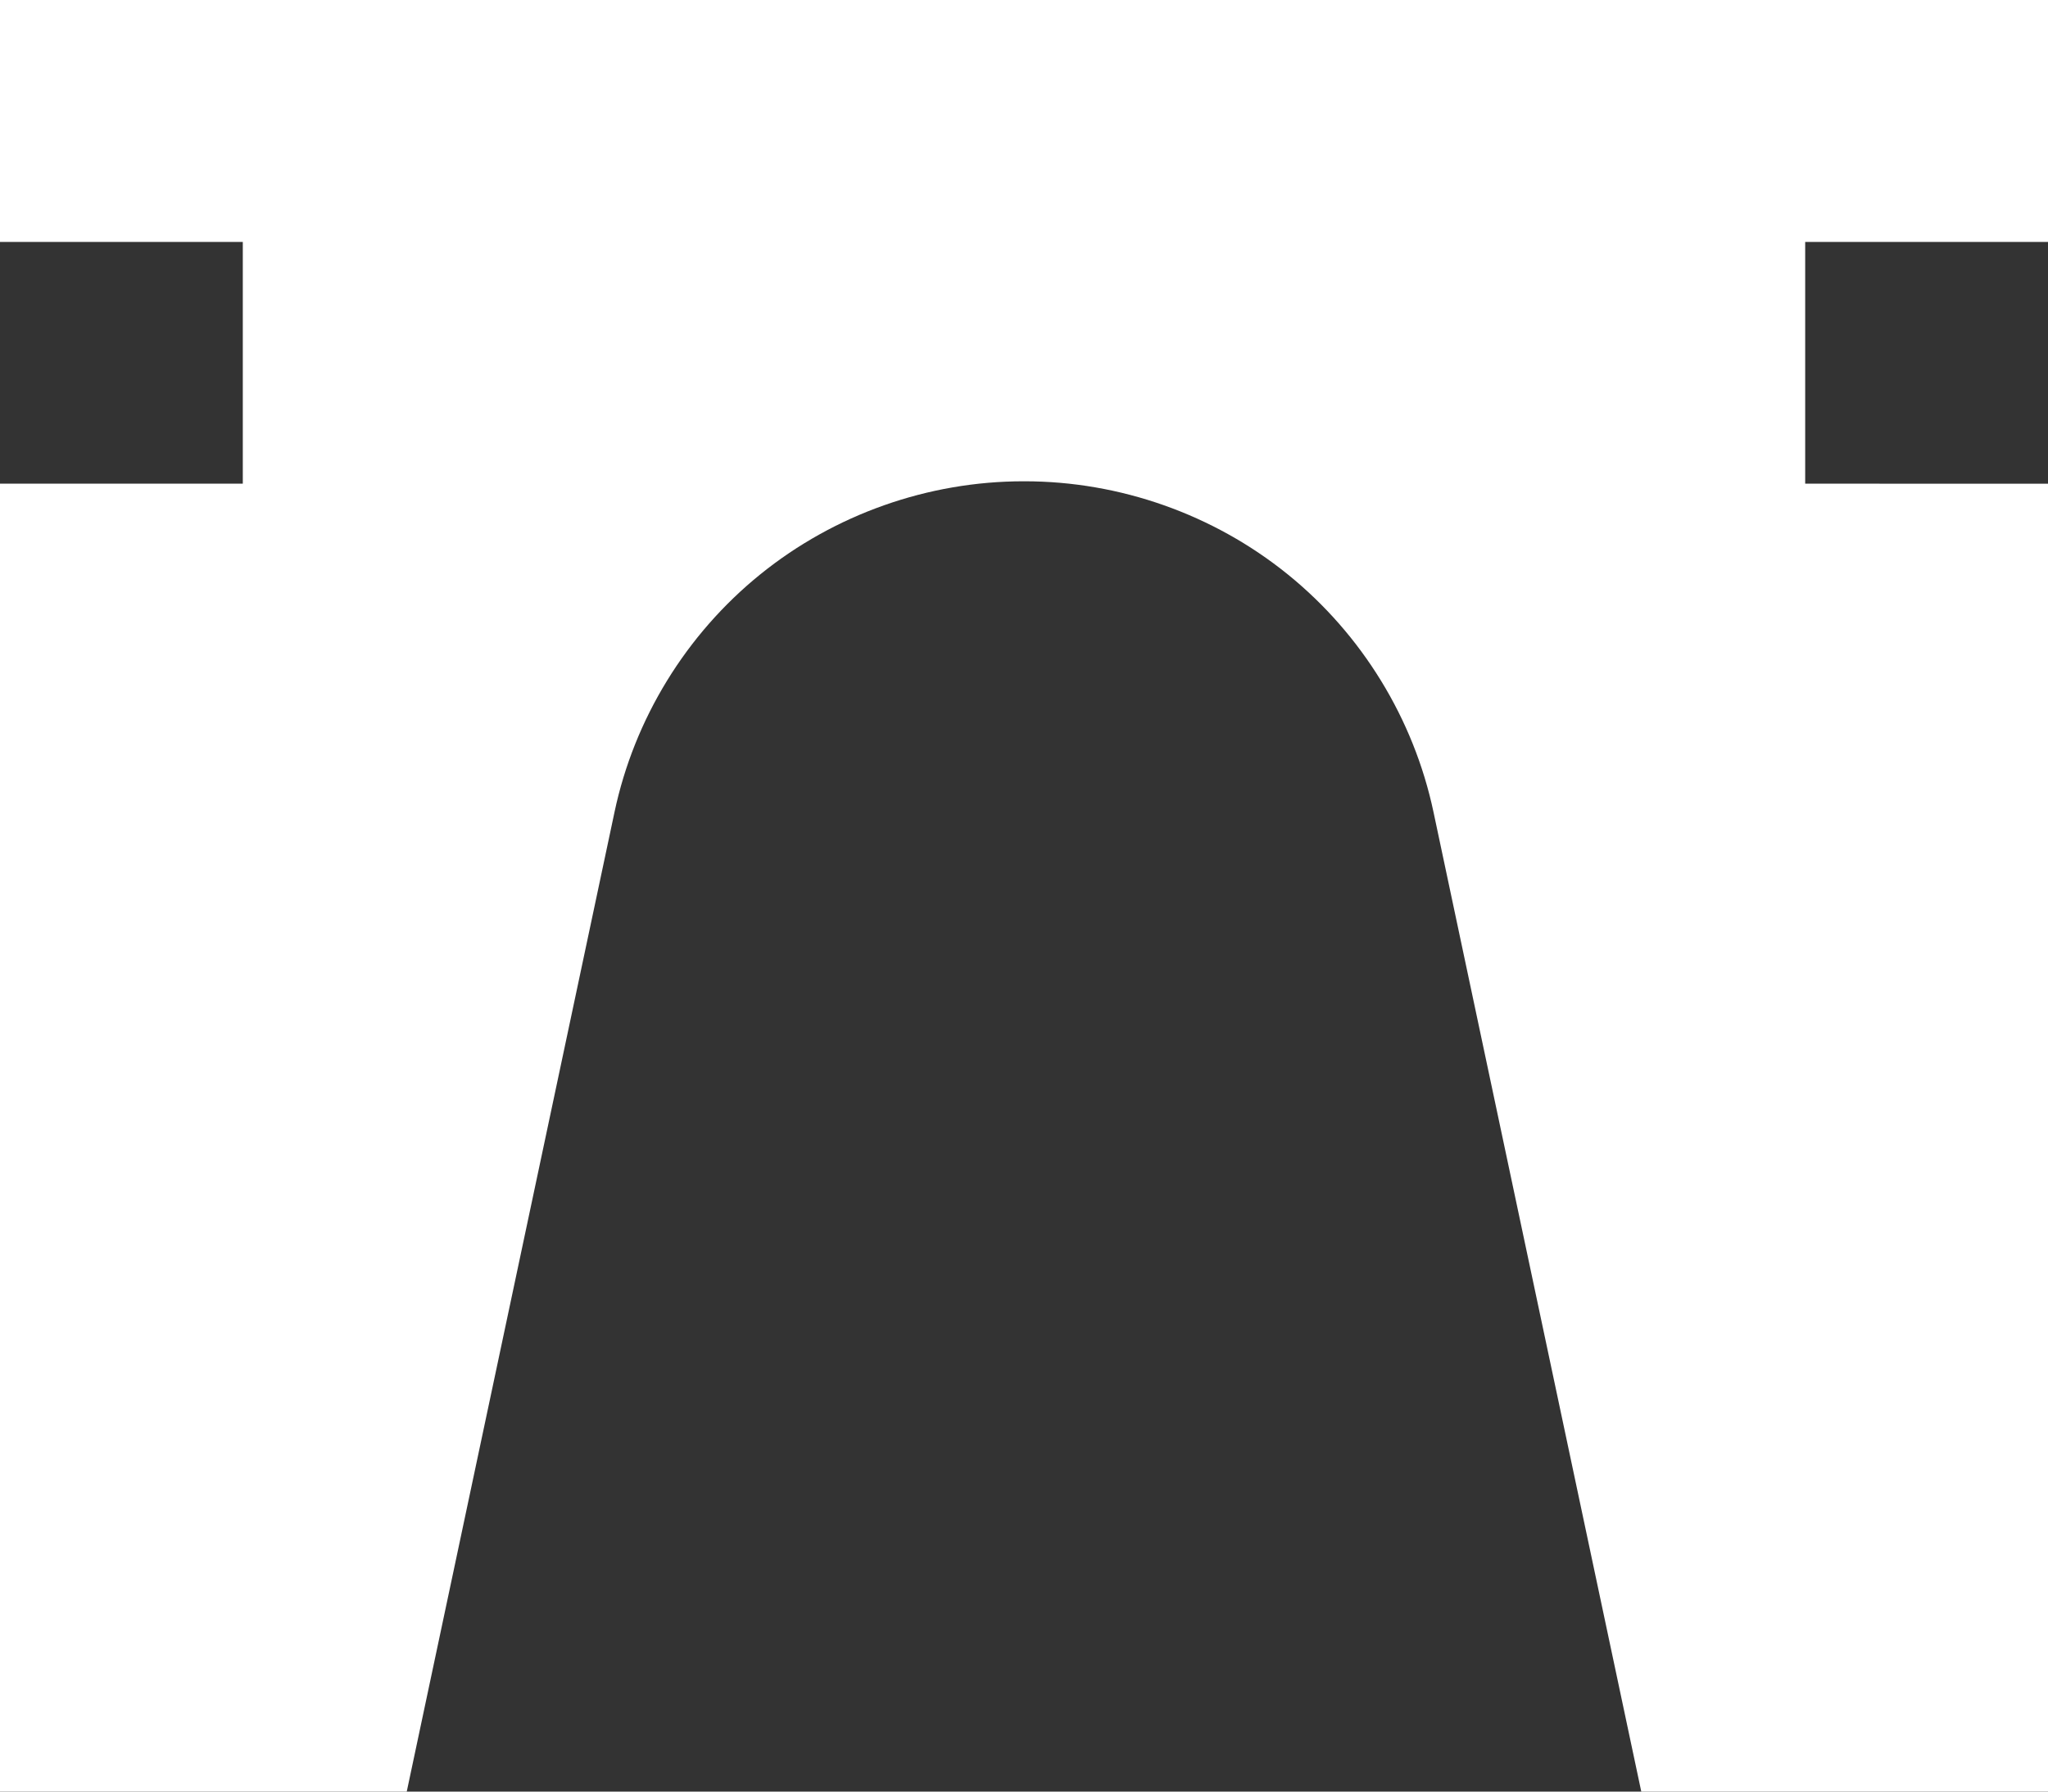 <svg width="200" height="175" viewBox="0 0 200 175" fill="none" xmlns="http://www.w3.org/2000/svg">
<rect x="0" y="0" width="200" height="175" fill="#333333" stroke="none"/>
<path d="M200 0V23.63H176.288V47.24H183.553V47.248H200V175H160.281L160.256 174.883L139.989 79.314C138.057 70.204 133 61.962 125.751 56.099C118.502 50.238 109.371 47.011 100.041 47.011H99.961C90.631 47.011 81.5 50.238 74.251 56.099C67.002 61.962 61.945 70.207 60.013 79.314L39.722 175H0V47.245H16.448V47.24H23.711V23.63H0V0H200Z" fill="white"/>
</svg>
